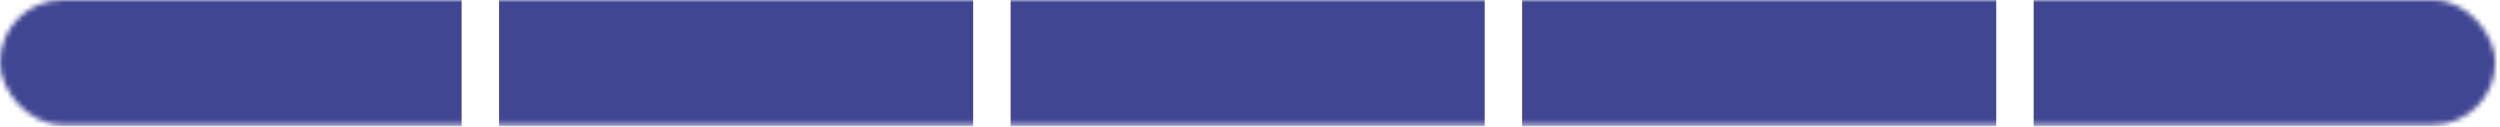 <svg width="494" height="25" viewBox="0 0 494 25" fill="none" xmlns="http://www.w3.org/2000/svg">
<mask id="mask0" mask-type="alpha" maskUnits="userSpaceOnUse" x="0" y="0" width="494" height="25">
<rect width="493.069" height="24.665" rx="12.332" fill="#C4C4C4"/>
</mask>
<g mask="url(#mask0)">
<path d="M91.218 -34.531H-2.465V57.469H91.218V-34.531Z" fill="#414693"/>
<path d="M192.297 -34.531H98.614V57.469H192.297V-34.531Z" fill="#414693"/>
<path d="M293.376 -34.531H199.693V57.469H293.376V-34.531Z" fill="#414693"/>
<path d="M394.456 -34.531H300.772V57.469H394.456V-34.531Z" fill="#414693"/>
<path d="M495.535 -34.531H401.852V57.469H495.535V-34.531Z" fill="#414693"/>
</g>
</svg>
